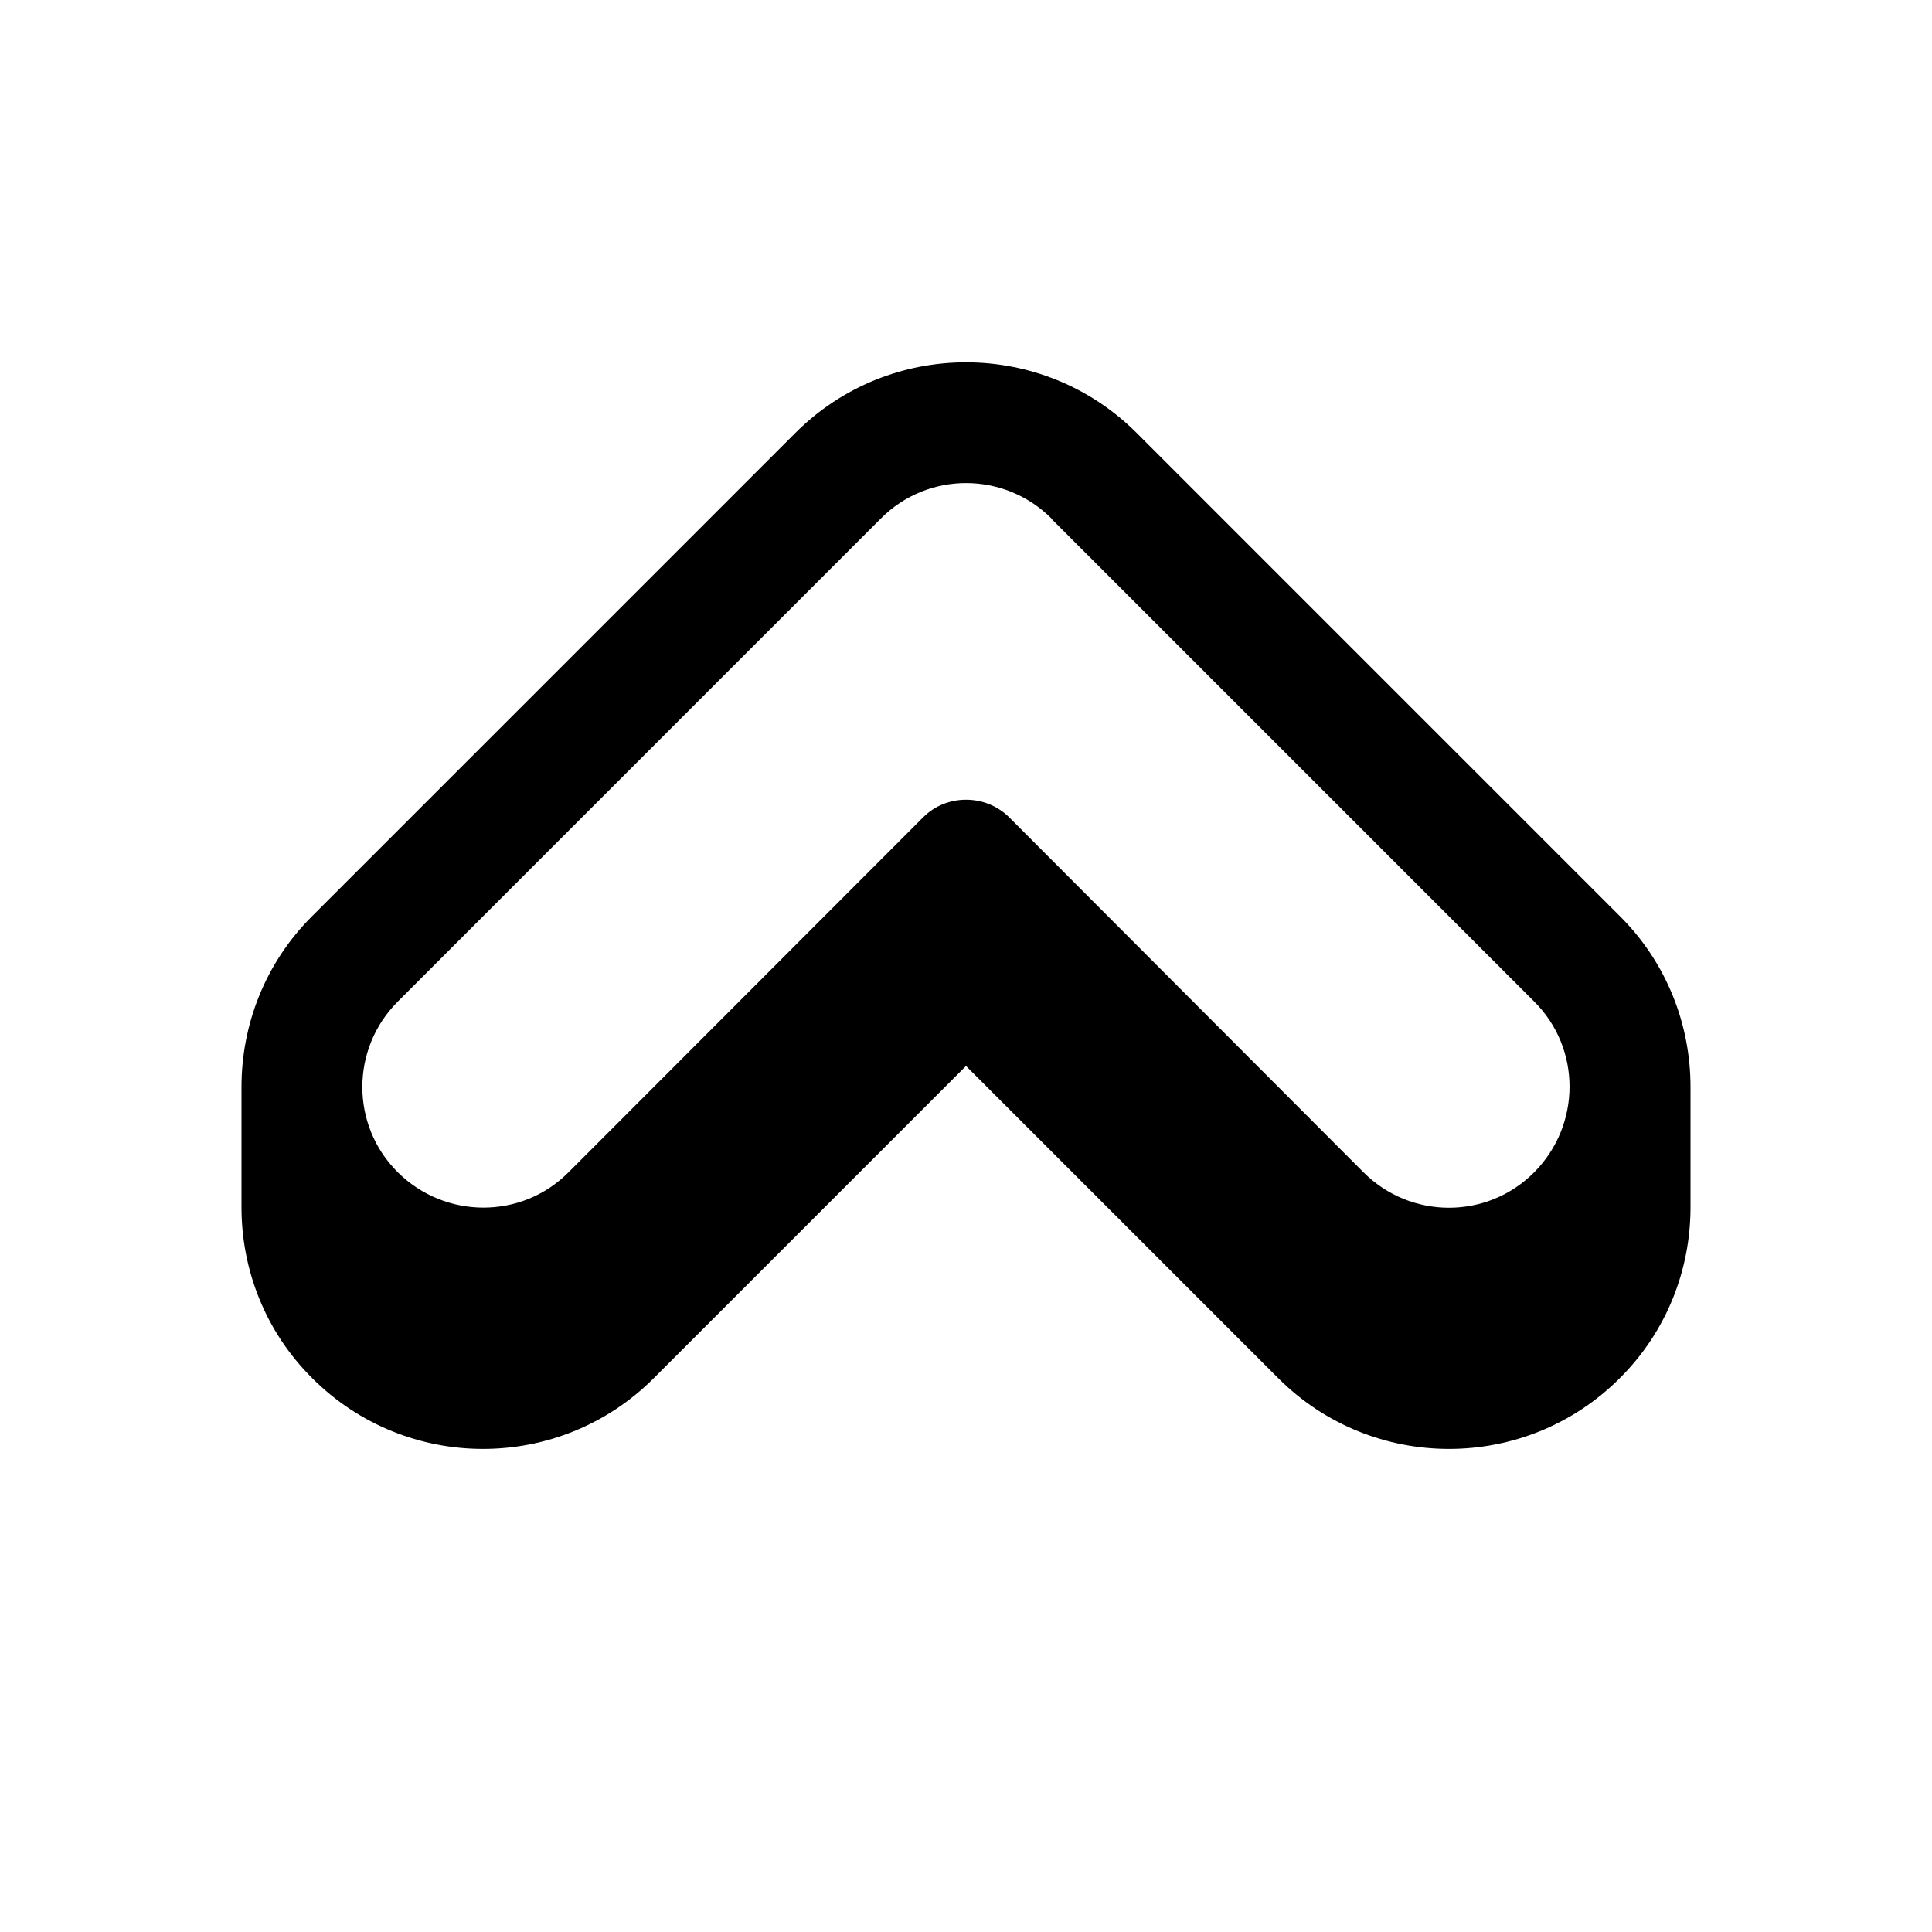 <svg xmlns="http://www.w3.org/2000/svg" viewBox="0 0 576 576"><!--! Font Awesome Pro 7.1.0 by @fontawesome - https://fontawesome.com License - https://fontawesome.com/license (Commercial License) Copyright 2025 Fonticons, Inc. --><path fill="currentColor" d="M237.1 129.1C265.2 101 310.8 101 338.9 129.1L482.9 273.1C497 287.1 504 305.6 504 324L504 360C504 378.4 497 396.9 482.9 410.9C454.8 439 409.2 439 381.1 410.9L288 317.8L194.9 410.9C166.8 439 121.2 439 93.1 410.9C79 396.9 72 378.4 72 360L72 324C72 305.6 79 287.1 93.1 273.1L237.1 129.1zM313.5 154.6C299.4 140.5 276.6 140.5 262.6 154.6L118.6 298.6C104.5 312.7 104.5 335.5 118.6 349.5C132.7 363.5 155.5 363.6 169.5 349.5L275.3 243.6C282.2 236.7 293.8 236.7 300.8 243.6L406.5 349.5C420.6 363.6 443.4 363.6 457.4 349.5C471.4 335.4 471.5 312.6 457.4 298.6L313.4 154.6z"/></svg>
